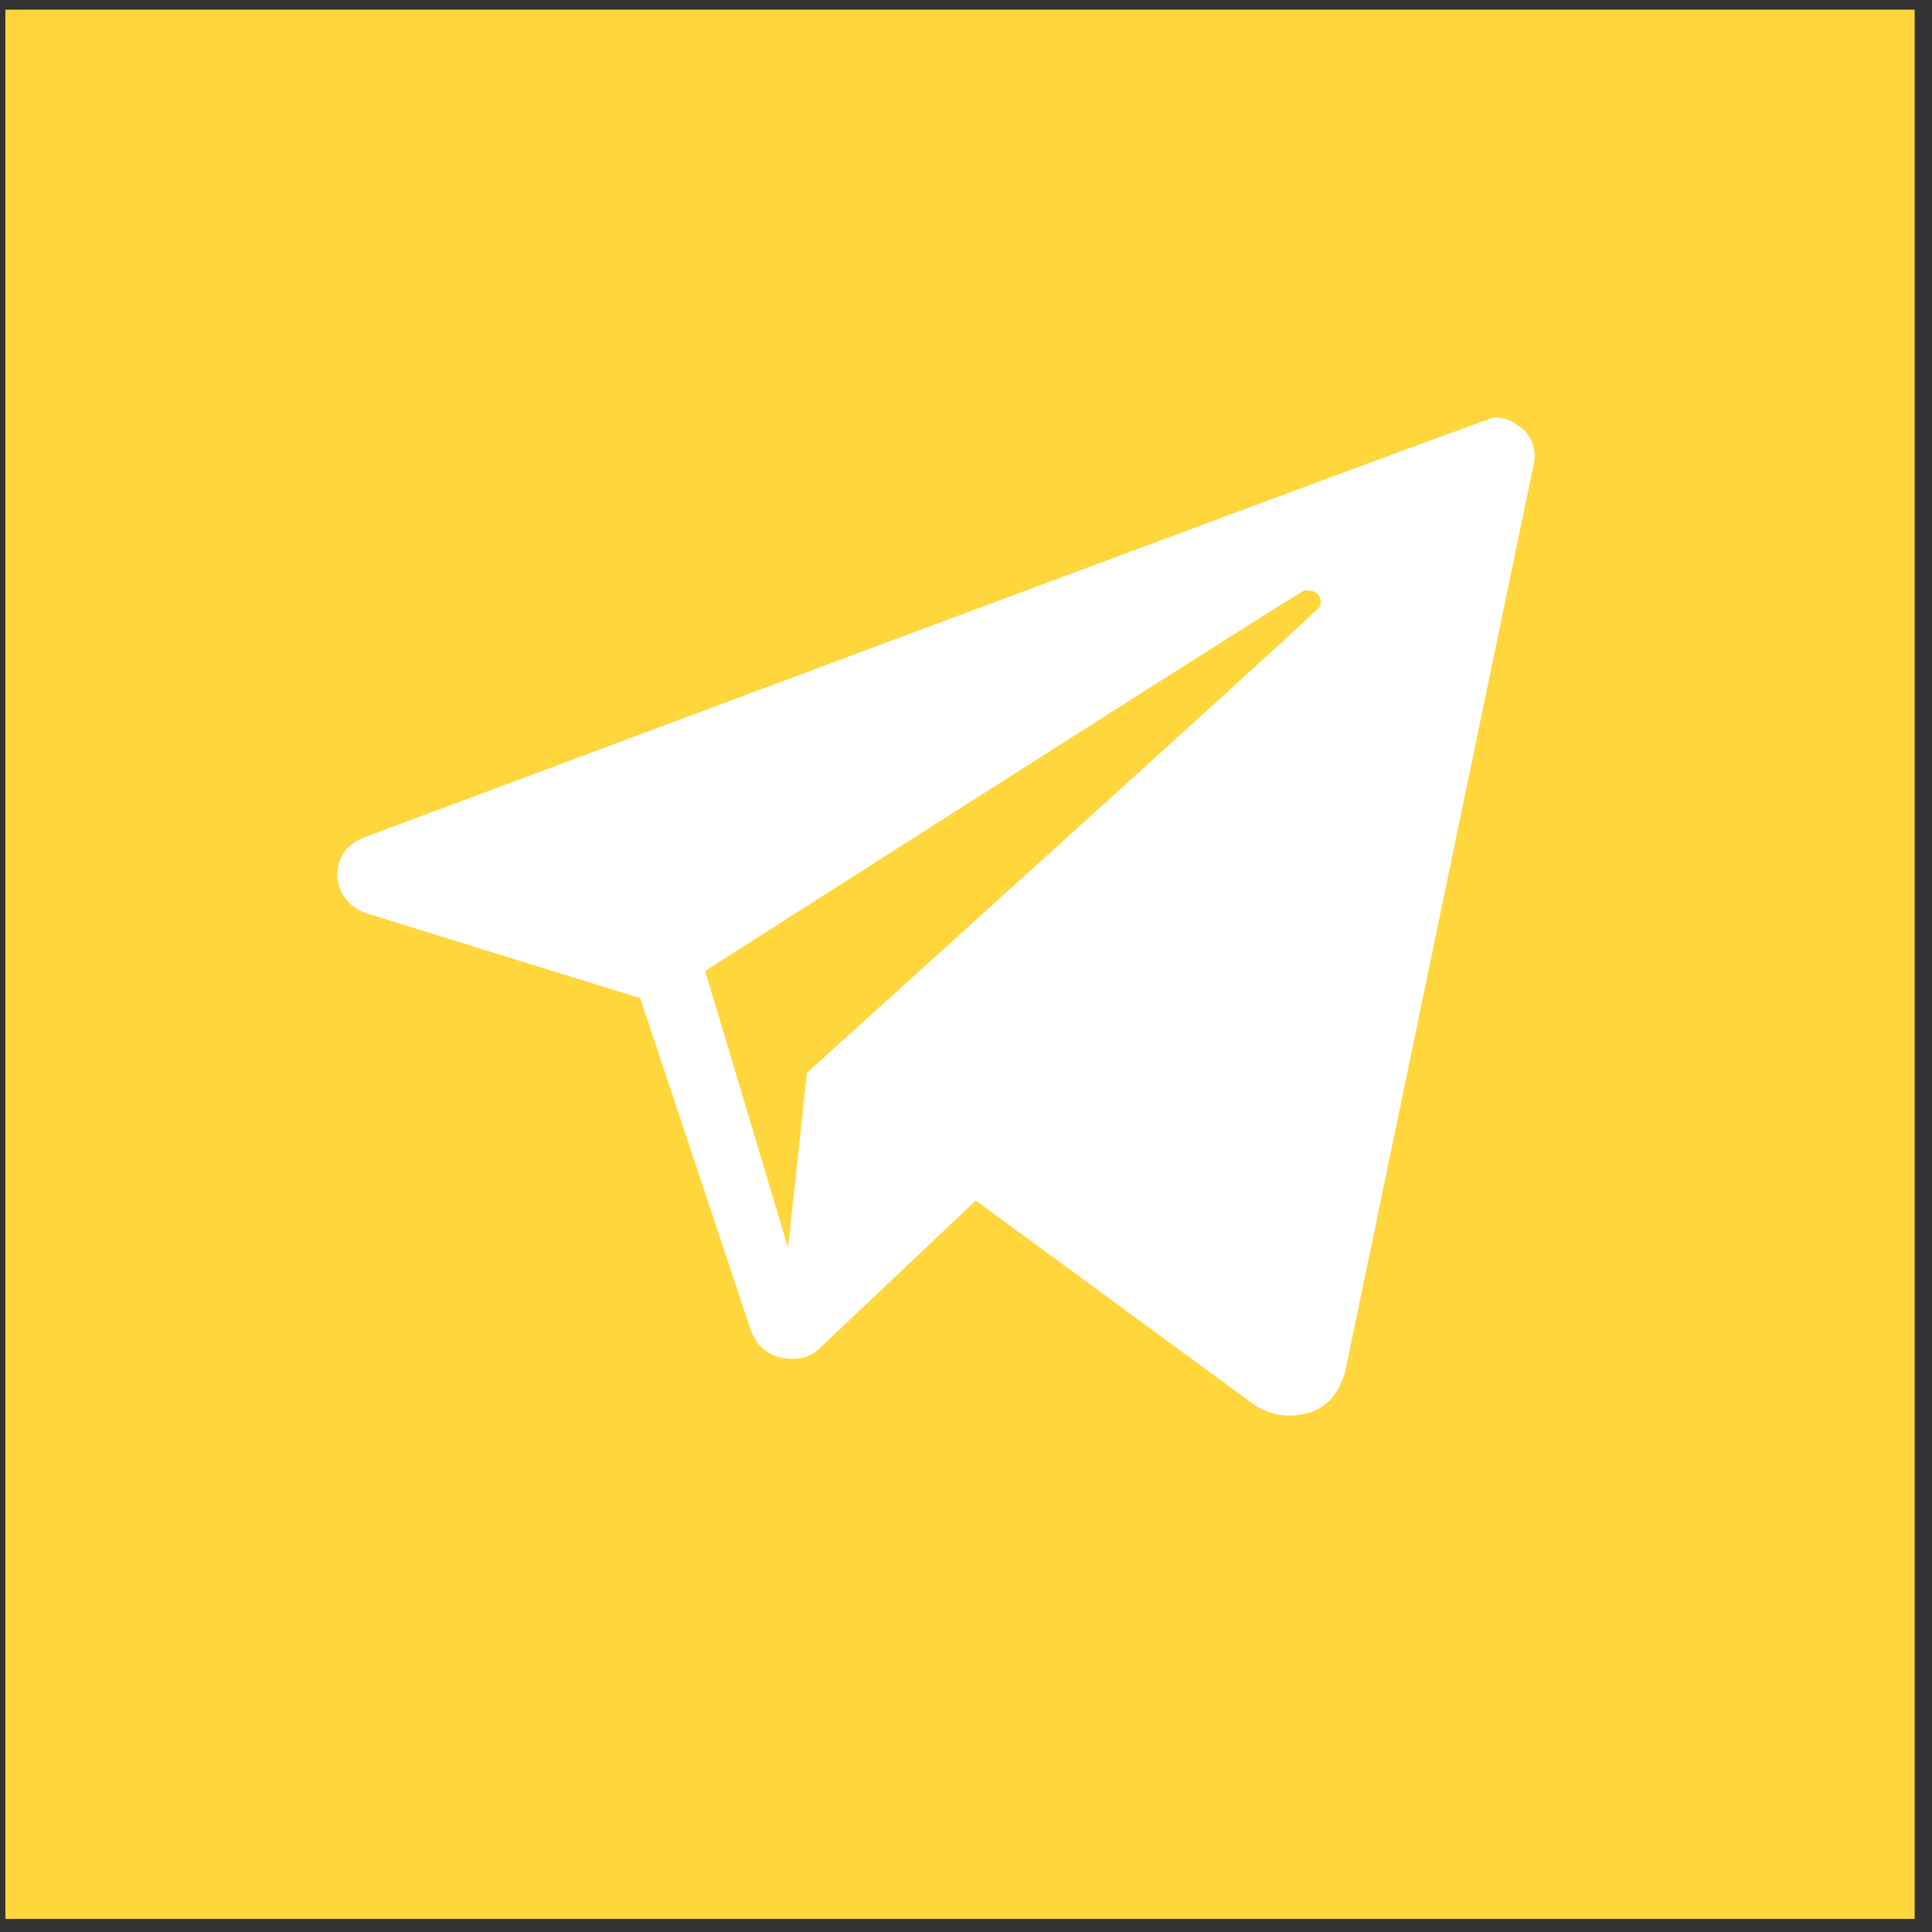 <?xml version="1.0" encoding="UTF-8"?>
<svg xmlns="http://www.w3.org/2000/svg" width="70" height="70" viewBox="0 0 70 70" fill="none">
  <rect x="0" y="0" width="70" height="70" fill="#333333" stroke="none"/>
  <path d="M69.371 0.35H0.195V69.525H69.371V0.35Z" fill="#FFD63C"></path>
  <path d="M55.167 15.541C54.854 15.267 54.512 15.12 54.159 15.12C54.012 15.12 40.367 20.191 13.243 30.322C12.558 30.576 12.215 31.056 12.215 31.761C12.294 32.416 12.646 32.867 13.282 33.092L23.198 36.165L27.192 48.166C27.446 48.881 27.965 49.233 28.748 49.233C29.13 49.233 29.453 49.096 29.737 48.812L35.355 43.497L45.457 50.907C45.858 51.161 46.27 51.289 46.671 51.289C47.787 51.289 48.482 50.731 48.756 49.615L55.598 16.677C55.627 16.197 55.481 15.815 55.158 15.531L55.167 15.541ZM47.836 21.962C47.826 22.041 41.62 27.669 29.238 38.867L28.552 45.21L25.547 35.177C39.956 25.985 47.2 21.385 47.278 21.385C47.66 21.385 47.846 21.522 47.846 21.806C47.846 21.835 47.846 21.884 47.826 21.962H47.836Z" fill="white"></path>
</svg>
